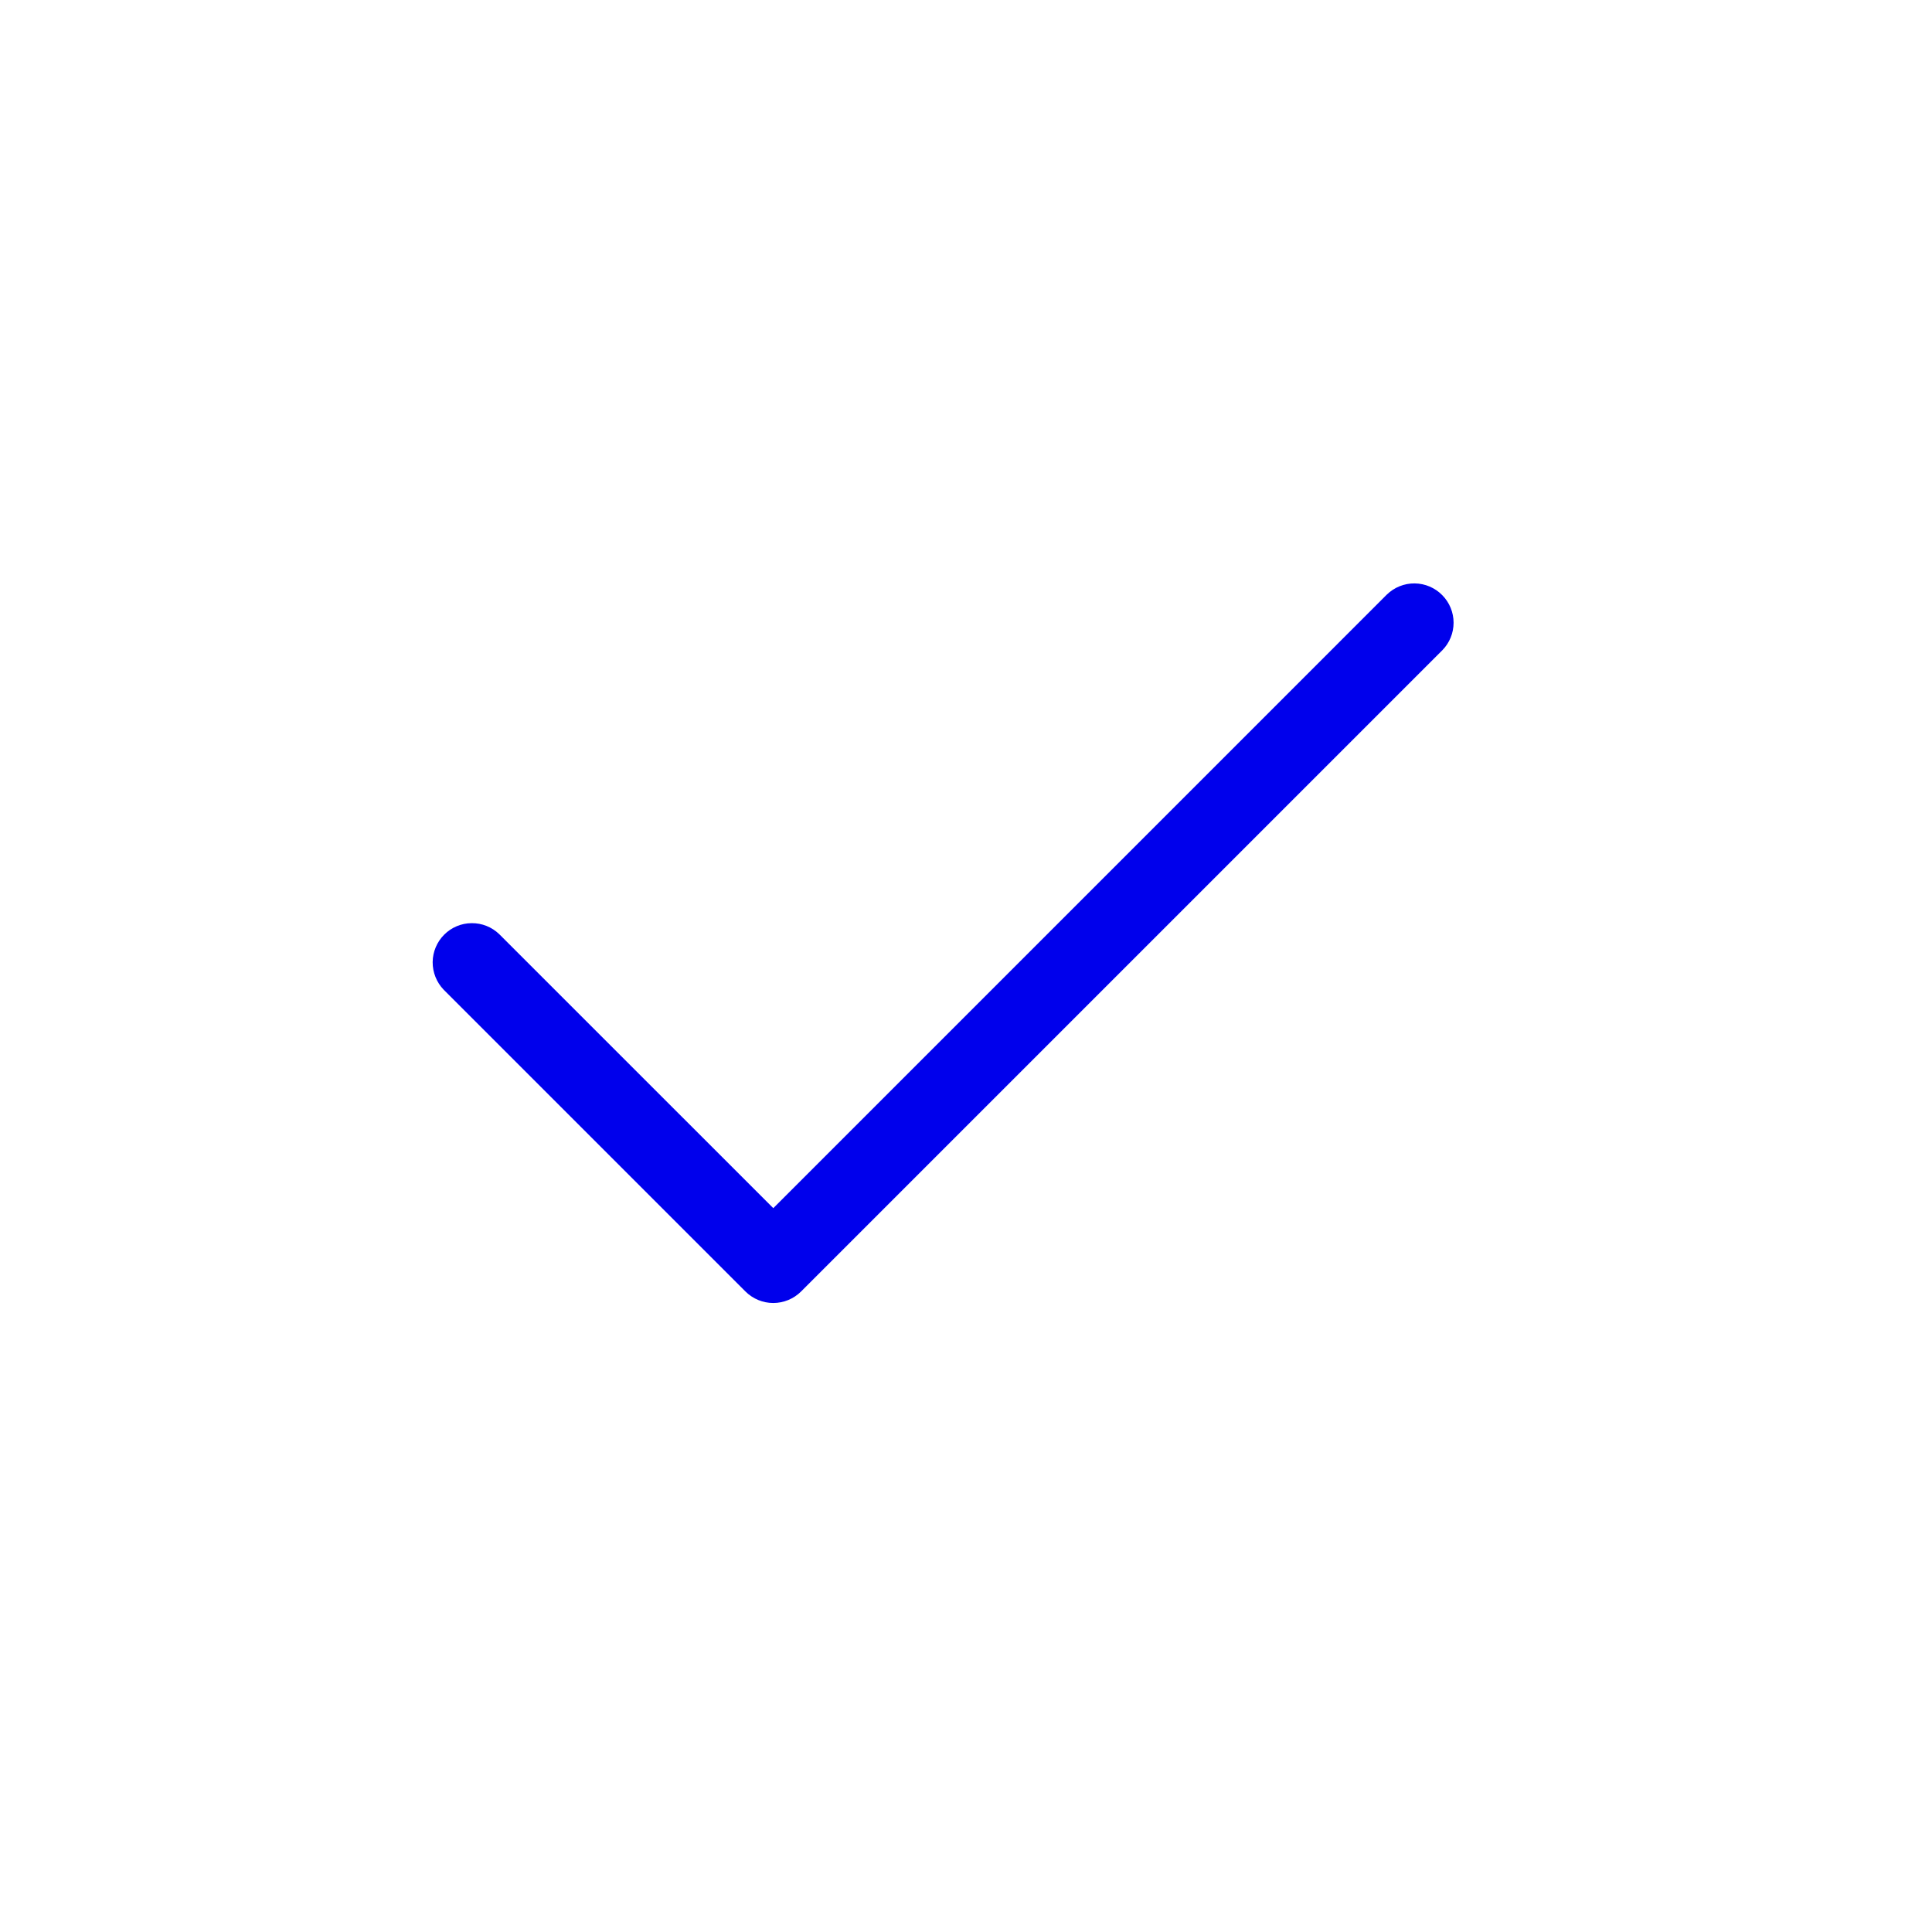 <svg width="35" height="35" viewBox="0 0 35 35" fill="none" xmlns="http://www.w3.org/2000/svg">
<path d="M26.129 10.783C25.997 10.648 25.817 10.571 25.628 10.569C25.44 10.567 25.258 10.64 25.123 10.772L14.009 21.887L9.045 16.924C8.911 16.794 8.731 16.722 8.544 16.724C8.357 16.725 8.179 16.8 8.047 16.932C7.915 17.064 7.84 17.243 7.838 17.429C7.837 17.616 7.909 17.796 8.038 17.93L13.505 23.397C13.639 23.53 13.82 23.605 14.008 23.605C14.197 23.605 14.378 23.53 14.512 23.397L26.129 11.78C26.26 11.647 26.333 11.468 26.333 11.281C26.333 11.095 26.26 10.916 26.129 10.783Z" fill="#0000EC"/>
</svg>
